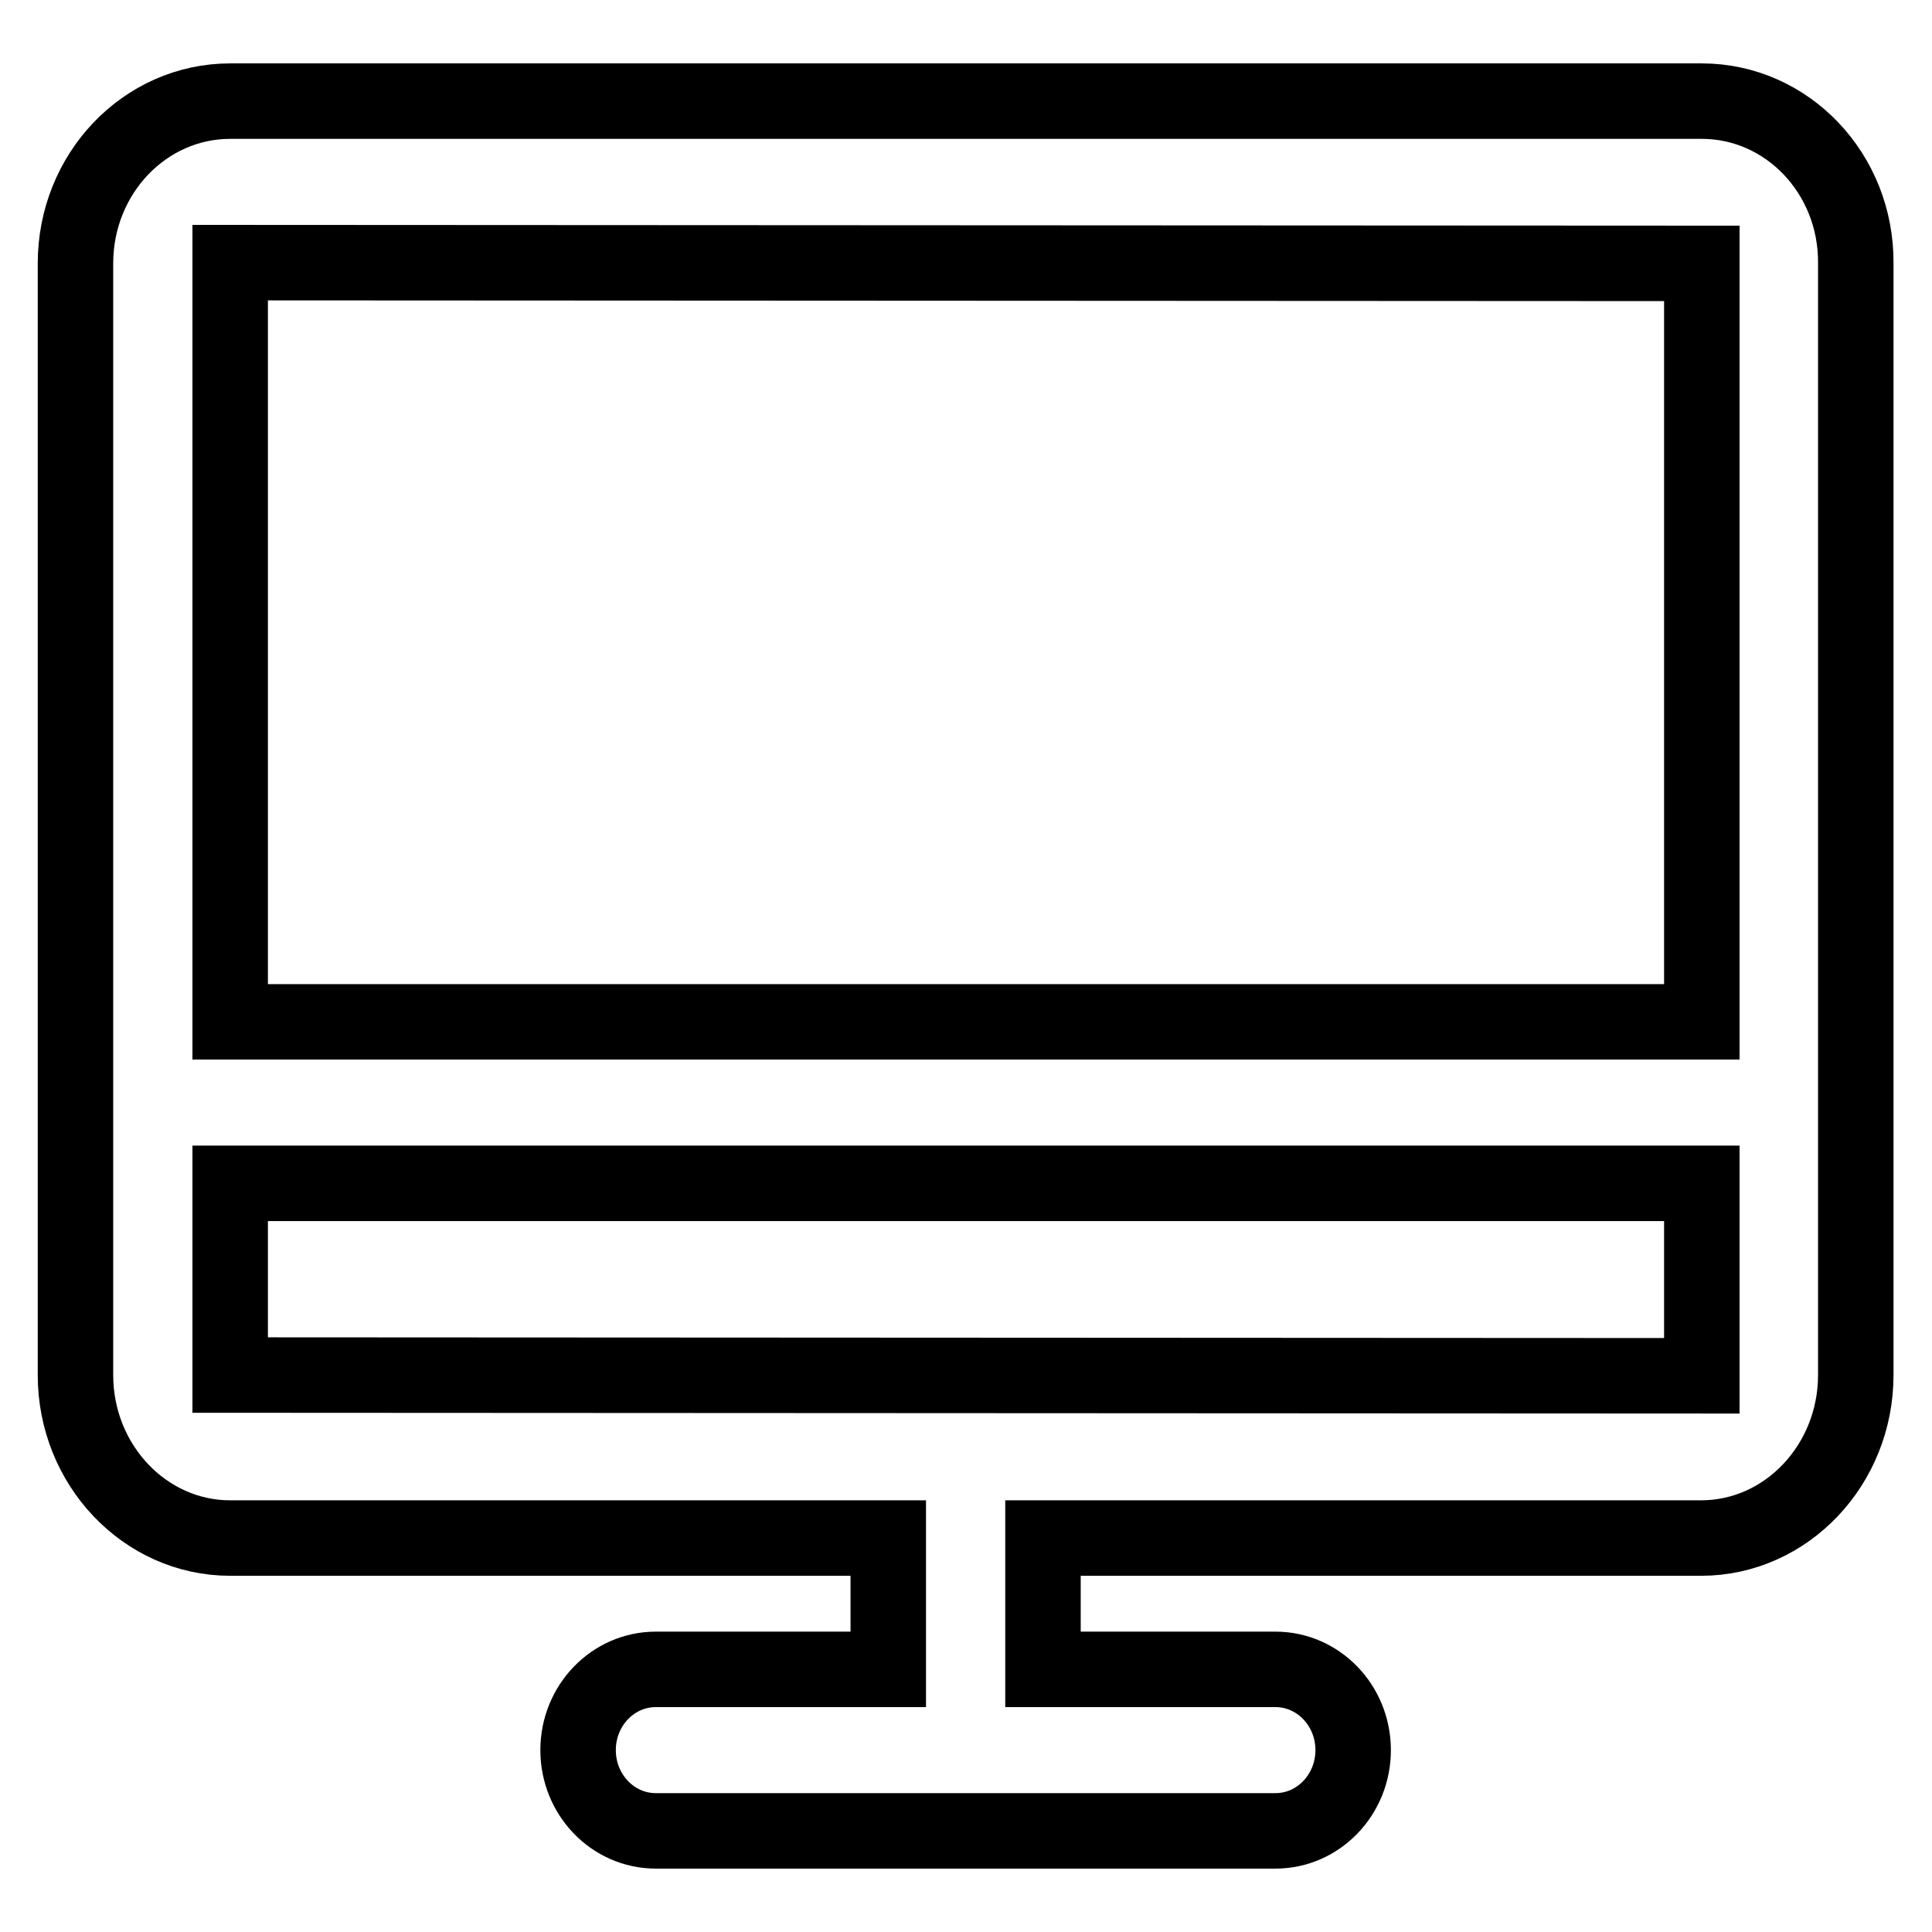 <?xml version="1.0" encoding="utf-8"?>
<!-- Svg Vector Icons : http://www.onlinewebfonts.com/icon -->
<!DOCTYPE svg PUBLIC "-//W3C//DTD SVG 1.1//EN" "http://www.w3.org/Graphics/SVG/1.1/DTD/svg11.dtd">
<svg version="1.1" xmlns="http://www.w3.org/2000/svg" xmlns:xlink="http://www.w3.org/1999/xlink" x="0px" y="0px" viewBox="0 0 256 256" enable-background="new 0 0 256 256" xml:space="preserve">
<g> <path stroke-width="10" fill-opacity="0" stroke="#000000"  d="M30.5,182.2v-25.4h195v25.5L30.5,182.2z M225.5,34.9v100.5H30.5V34.8L225.5,34.9L225.5,34.9z M225.5,13.4 h-195C19.2,13.4,10,23,10,34.9v147.3c0,11.9,9.2,21.6,20.5,21.6h87.2v17.4H86.9c-5.7,0-10.3,4.8-10.3,10.7 c0,5.9,4.6,10.7,10.3,10.7H169c5.7,0,10.3-4.8,10.3-10.7c0-5.9-4.6-10.7-10.3-10.7h-30.8v-17.4h87.2c11.3,0,20.5-9.7,20.5-21.6 V34.9C246,23,236.8,13.4,225.5,13.4L225.5,13.4z"/></g>
</svg>